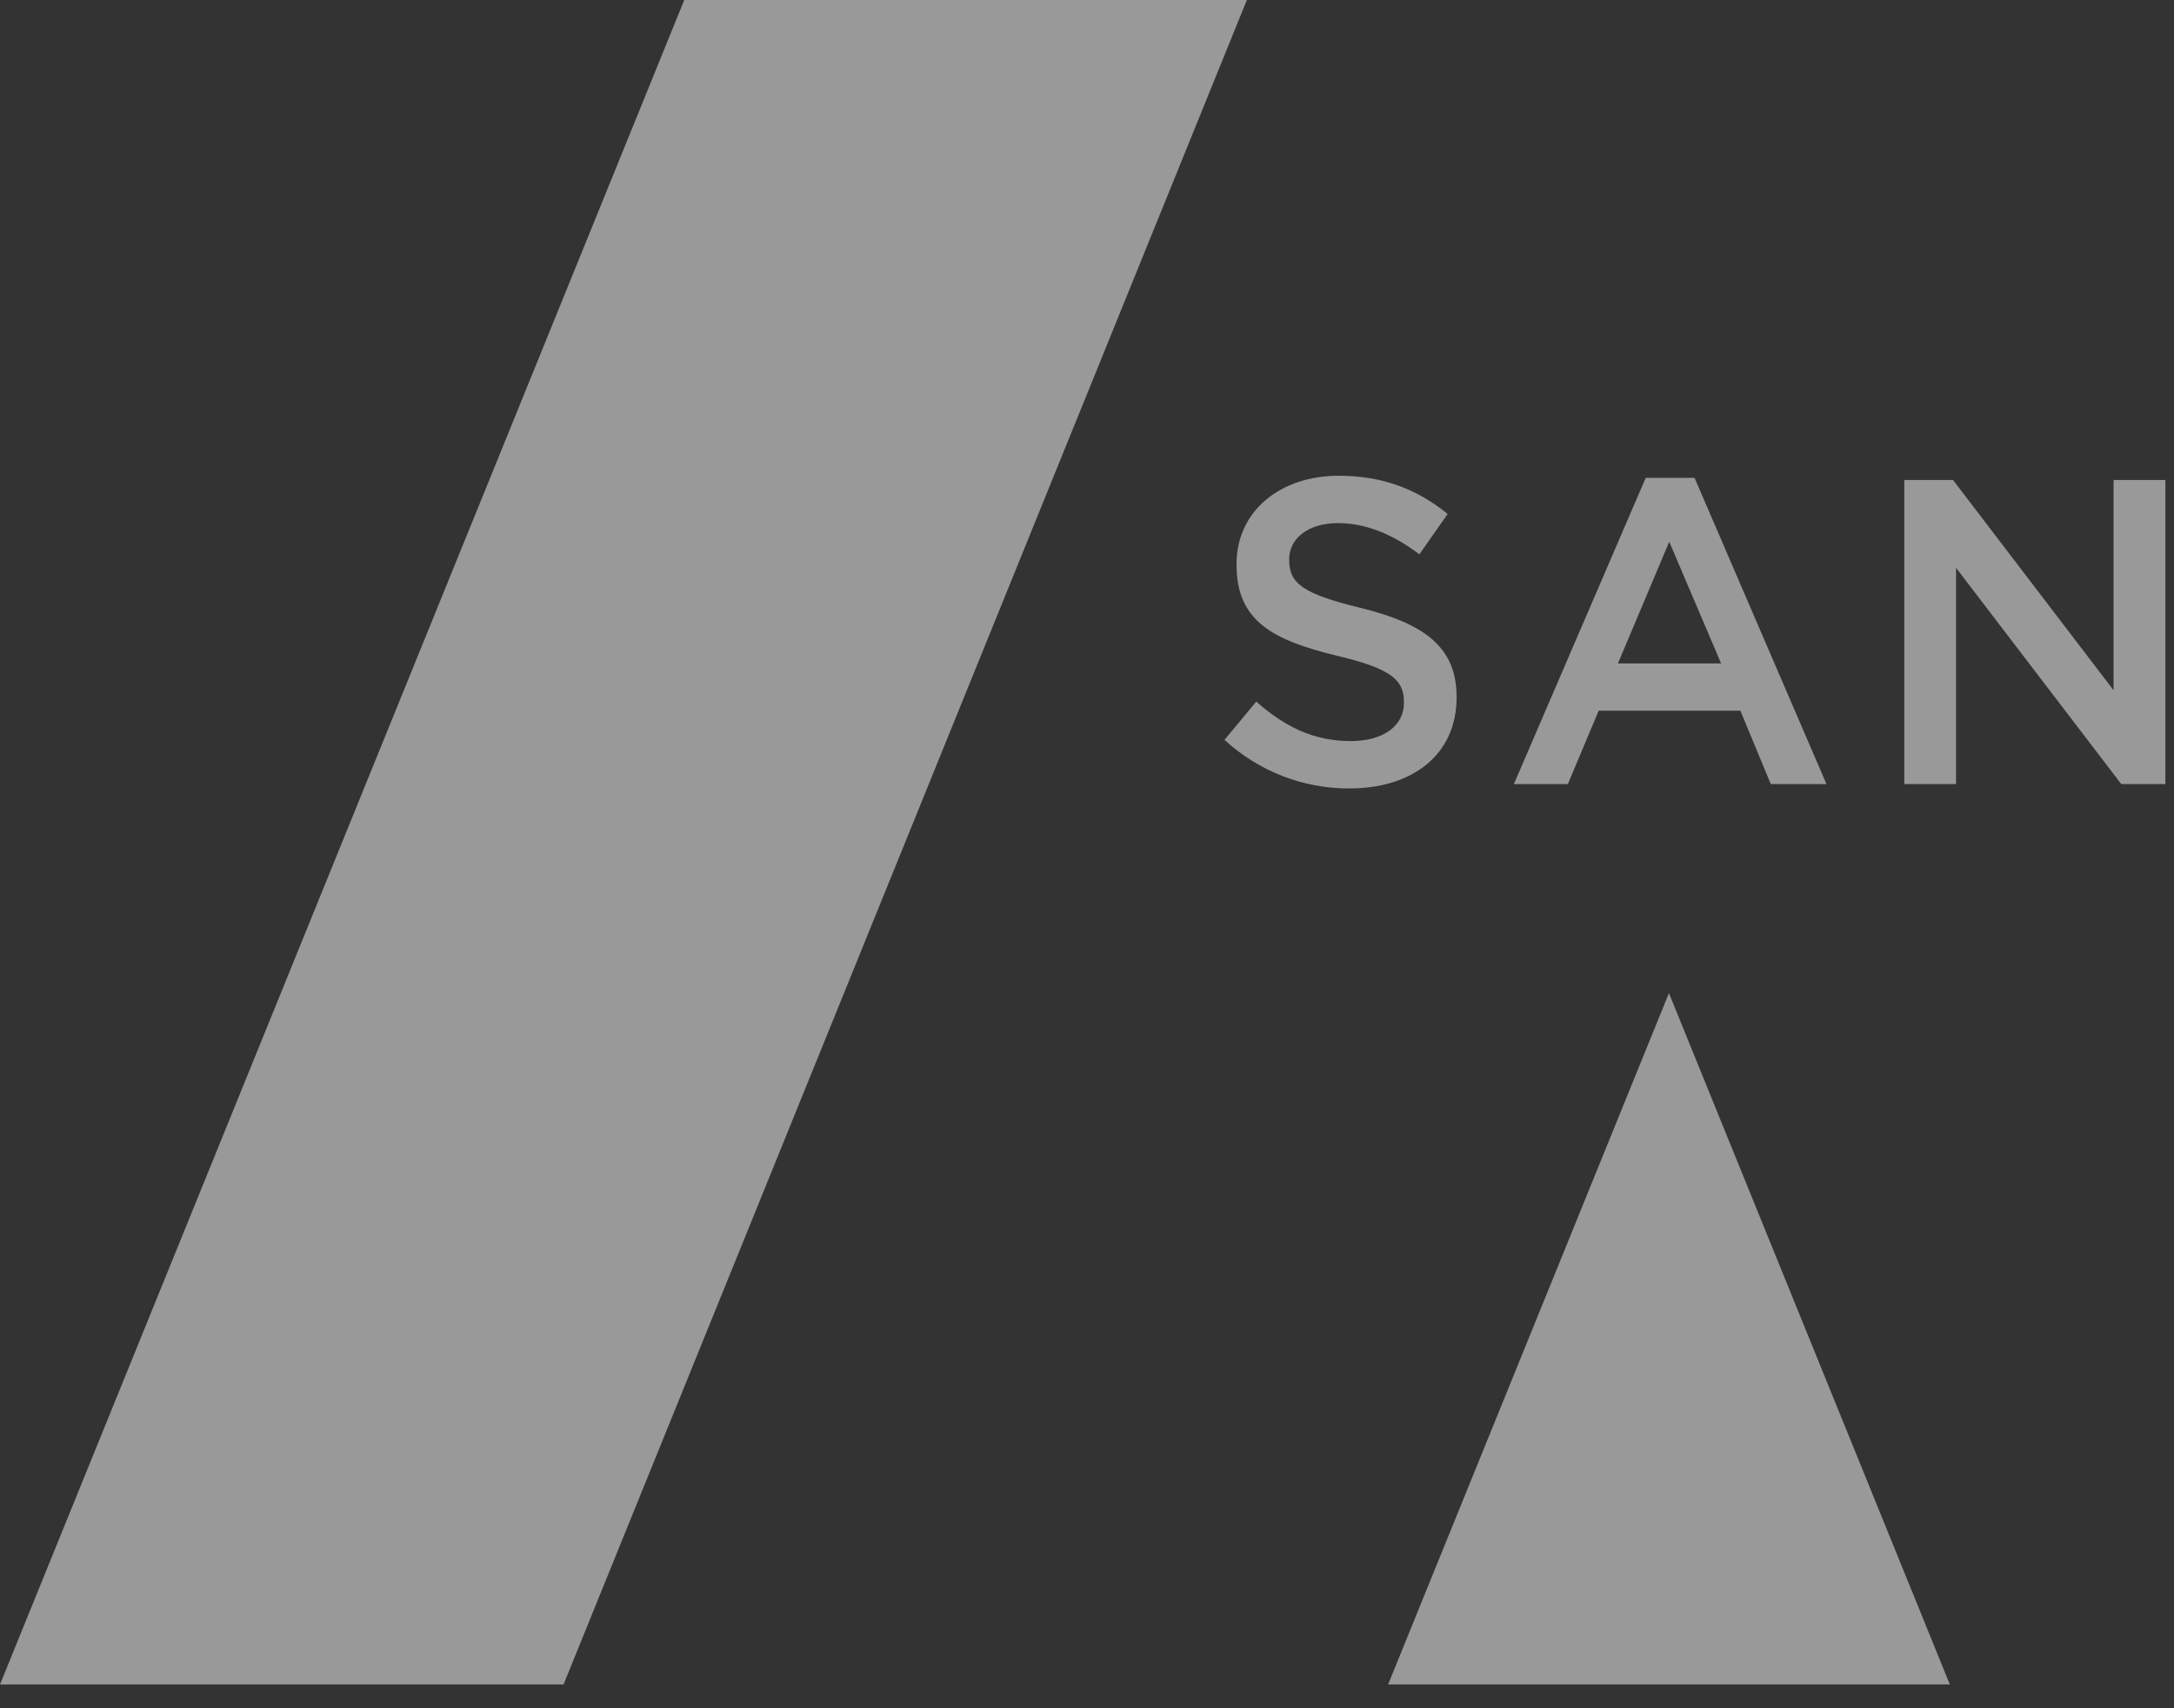 <svg width="28" height="22" viewBox="0 0 28 22" fill="none" xmlns="http://www.w3.org/2000/svg">
<rect x="0" y="0" width="28" height="22" fill="#333333" stroke="none"/>
<g opacity="0.5" clip-path="url(#clip0_786_622)">
<path fill-rule="evenodd" clip-rule="evenodd" d="M8.813 0L0 21.694H7.258L16.059 0H8.813Z" fill="white"/>
<path fill-rule="evenodd" clip-rule="evenodd" d="M17.878 21.694H25.113L21.495 12.79L17.878 21.694Z" fill="white"/>
<path fill-rule="evenodd" clip-rule="evenodd" d="M17.382 10.154C18.192 10.154 18.76 9.718 18.76 8.985V8.974C18.76 8.326 18.336 8.029 17.52 7.828C16.781 7.648 16.604 7.514 16.604 7.212V7.201C16.604 6.944 16.836 6.737 17.233 6.737C17.586 6.737 17.933 6.876 18.281 7.139L18.645 6.619C18.253 6.3 17.806 6.127 17.244 6.127C16.477 6.127 15.926 6.591 15.926 7.263V7.274C15.926 7.996 16.389 8.242 17.21 8.443C17.928 8.611 18.082 8.762 18.082 9.041V9.052C18.082 9.348 17.817 9.544 17.398 9.544C16.918 9.544 16.549 9.36 16.18 9.036L15.771 9.528C16.212 9.934 16.786 10.157 17.382 10.154ZM19.497 10.098H20.193L20.59 9.153H22.415L22.807 10.098H23.524L21.825 6.154H21.196L19.498 10.098H19.497ZM20.838 8.544L21.499 6.977L22.167 8.544H20.838ZM24.525 10.098H25.193V7.313L27.321 10.098H27.889V6.182H27.222V8.89L25.154 6.182H24.526V10.098H24.525Z" fill="white"/>
</g>
<defs>
<clipPath id="clip0_786_622">
<rect width="28" height="22" fill="white"/>
</clipPath>
</defs>
</svg>
